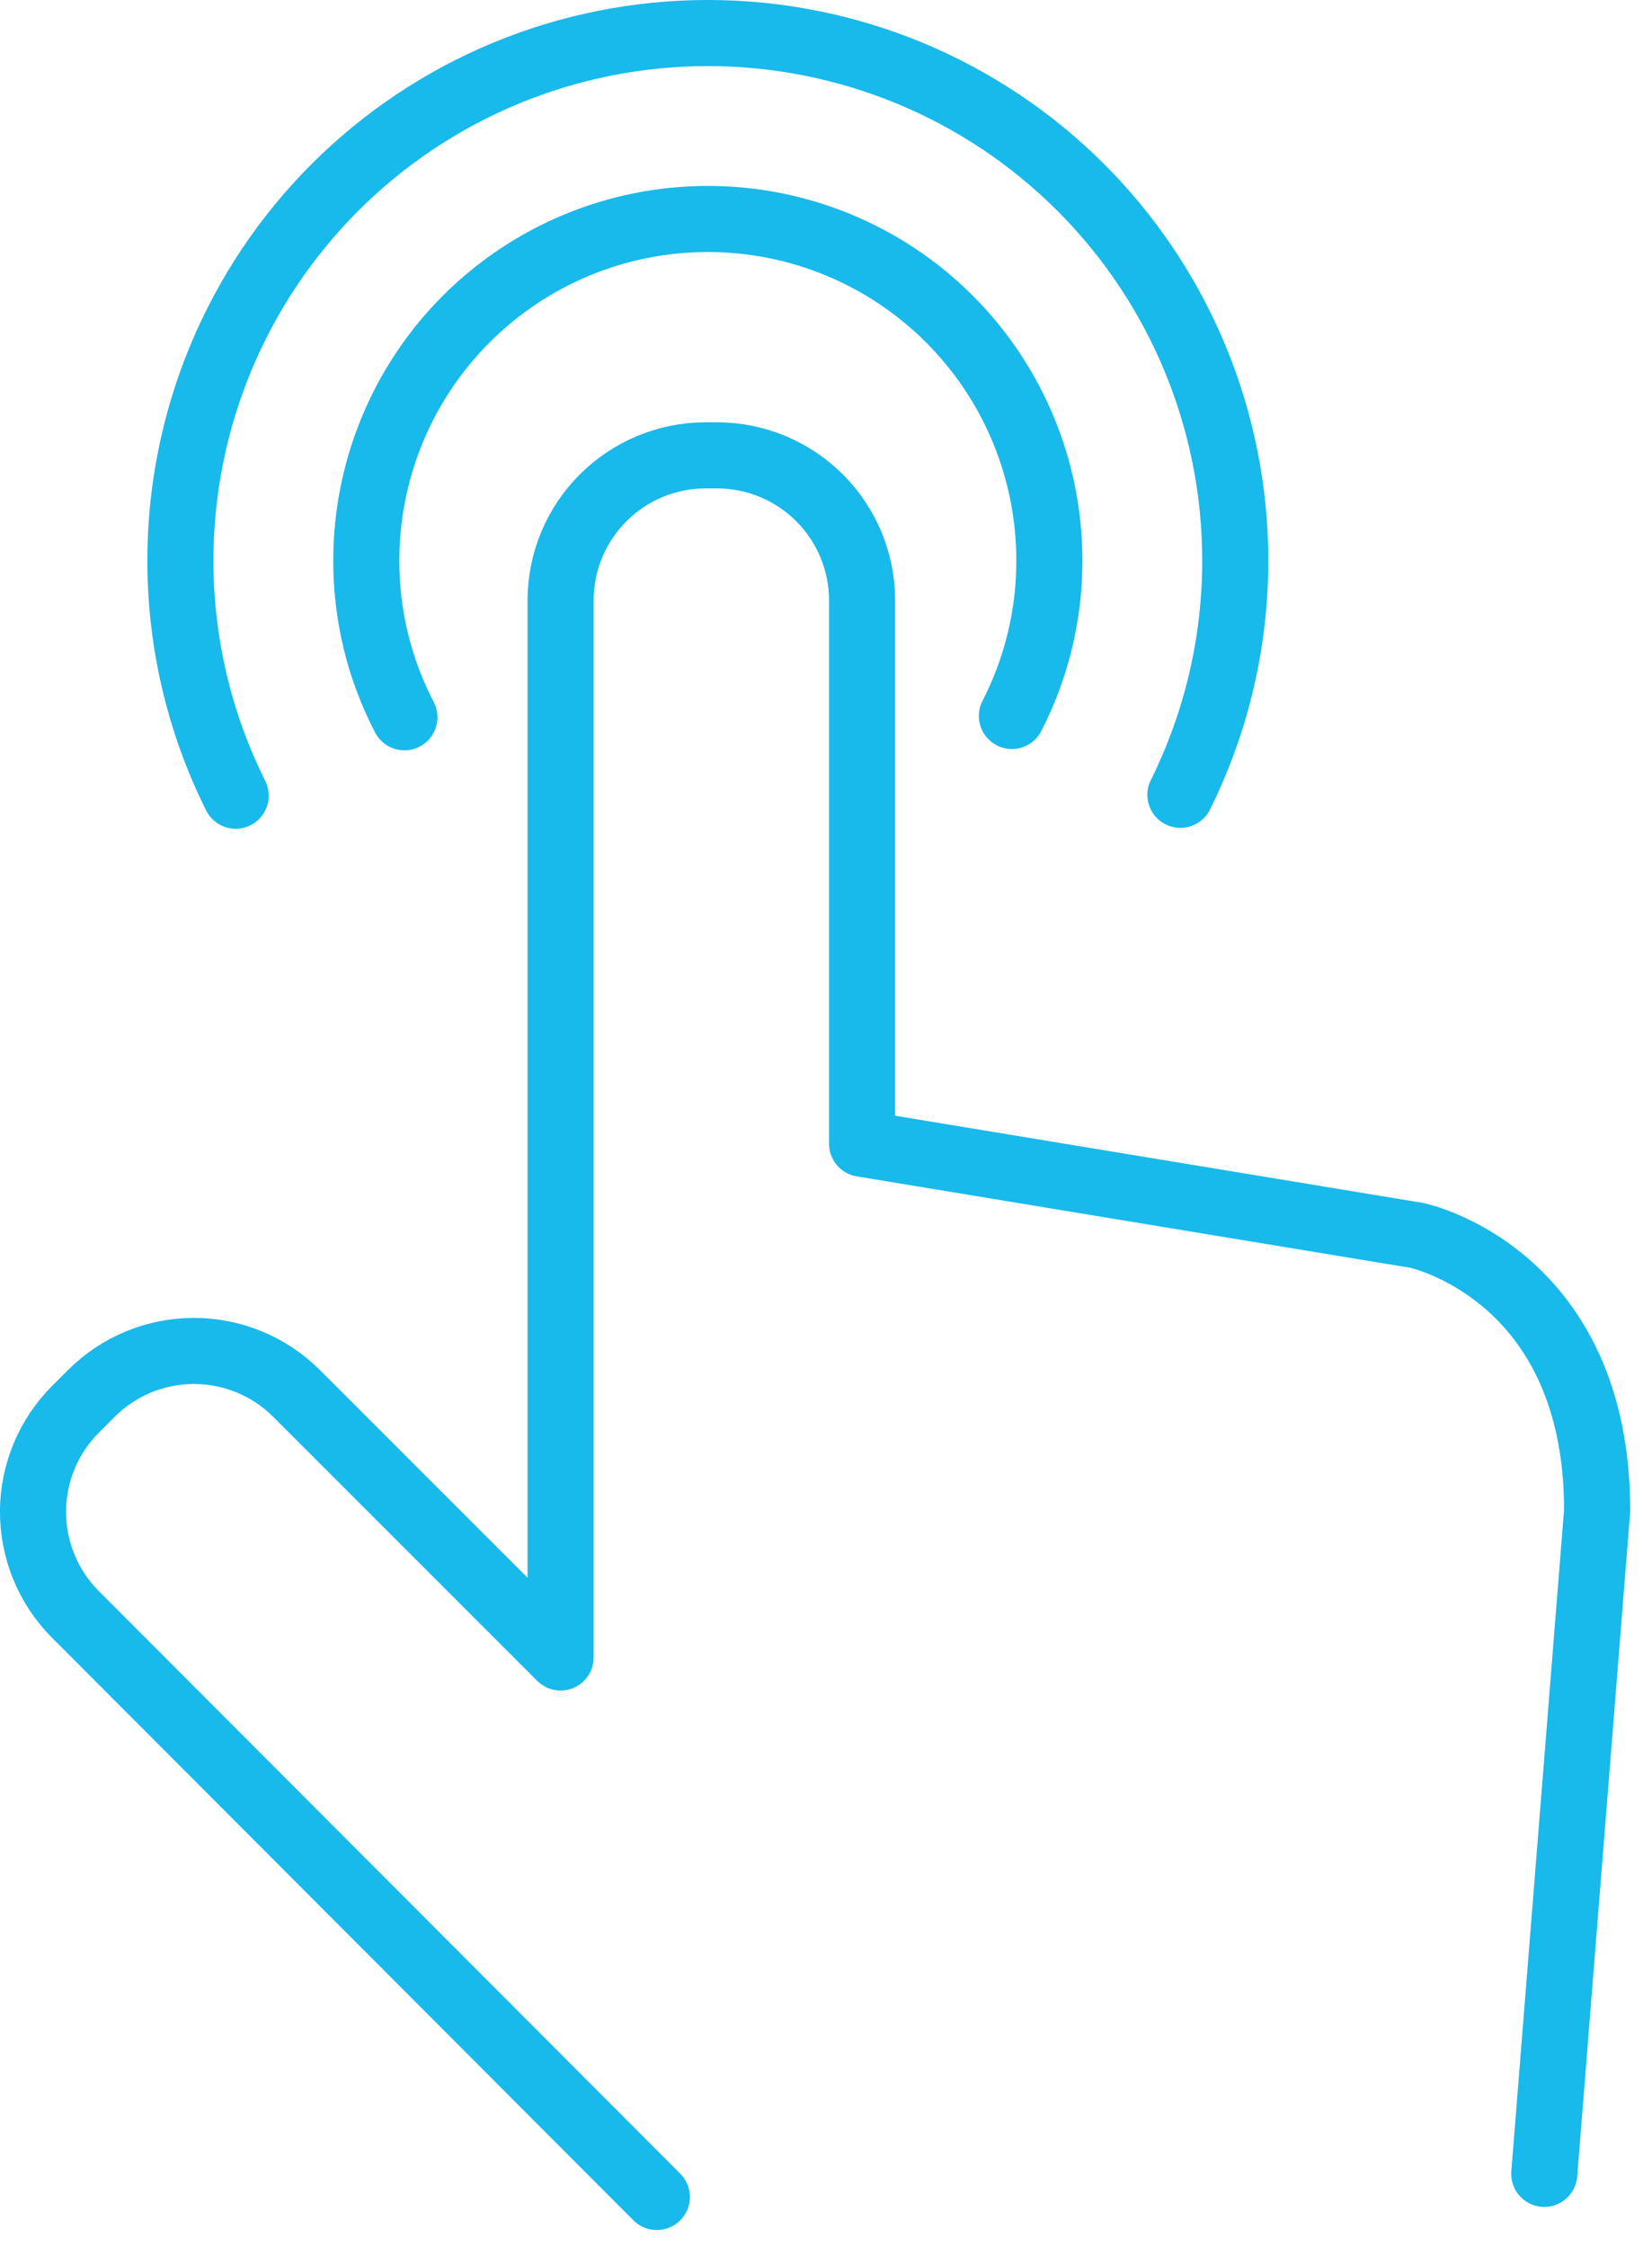 <svg width="75" height="102" viewBox="0 0 75 102" fill="none" xmlns="http://www.w3.org/2000/svg">
<g clip-path="url(#clip0_761_1541)">
<path d="M29.82 99.73L3.39 73.25C2.169 72.009 1.49 70.335 1.499 68.595C1.508 66.854 2.206 65.188 3.44 63.96L4.16 63.24C5.394 62.013 7.064 61.325 8.805 61.325C10.545 61.325 12.215 62.013 13.45 63.24L25.45 75.24V27.24C25.455 25.499 26.149 23.831 27.38 22.6C28.611 21.369 30.279 20.675 32.02 20.67H32.569C34.31 20.675 35.978 21.369 37.209 22.6C38.44 23.831 39.134 25.499 39.139 27.24V51.92L64.329 56.08C64.329 56.08 72.51 57.8 72.51 68.56L70.109 98.68" stroke="#18B9EB" stroke-width="3" stroke-linecap="round" stroke-linejoin="round"/>
<path d="M18.36 32.56C17.217 30.361 16.623 27.918 16.63 25.44C16.63 23.404 17.031 21.387 17.811 19.506C18.59 17.625 19.733 15.916 21.173 14.476C22.614 13.037 24.324 11.895 26.205 11.117C28.087 10.339 30.104 9.939 32.14 9.94C36.251 9.94 40.193 11.573 43.1 14.48C46.007 17.387 47.64 21.329 47.64 25.44C47.646 27.895 47.063 30.316 45.94 32.5" stroke="#18B9EB" stroke-width="3" stroke-linecap="round" stroke-linejoin="round"/>
<path d="M10.7 36.12C9.047 32.803 8.187 29.146 8.19 25.44C8.19 22.295 8.81 19.181 10.014 16.276C11.217 13.371 12.982 10.732 15.206 8.508C17.43 6.285 20.07 4.522 22.976 3.319C25.882 2.117 28.996 1.499 32.14 1.5C38.49 1.5 44.579 4.022 49.069 8.512C53.558 13.002 56.08 19.091 56.08 25.44C56.083 29.131 55.231 32.773 53.59 36.08" stroke="#18B9EB" stroke-width="3" stroke-linecap="round" stroke-linejoin="round"/>
</g>
<defs>
<clipPath id="clip0_761_1541">
<rect width="74.04" height="101.23" fill="white"/>
</clipPath>
</defs>
</svg>
